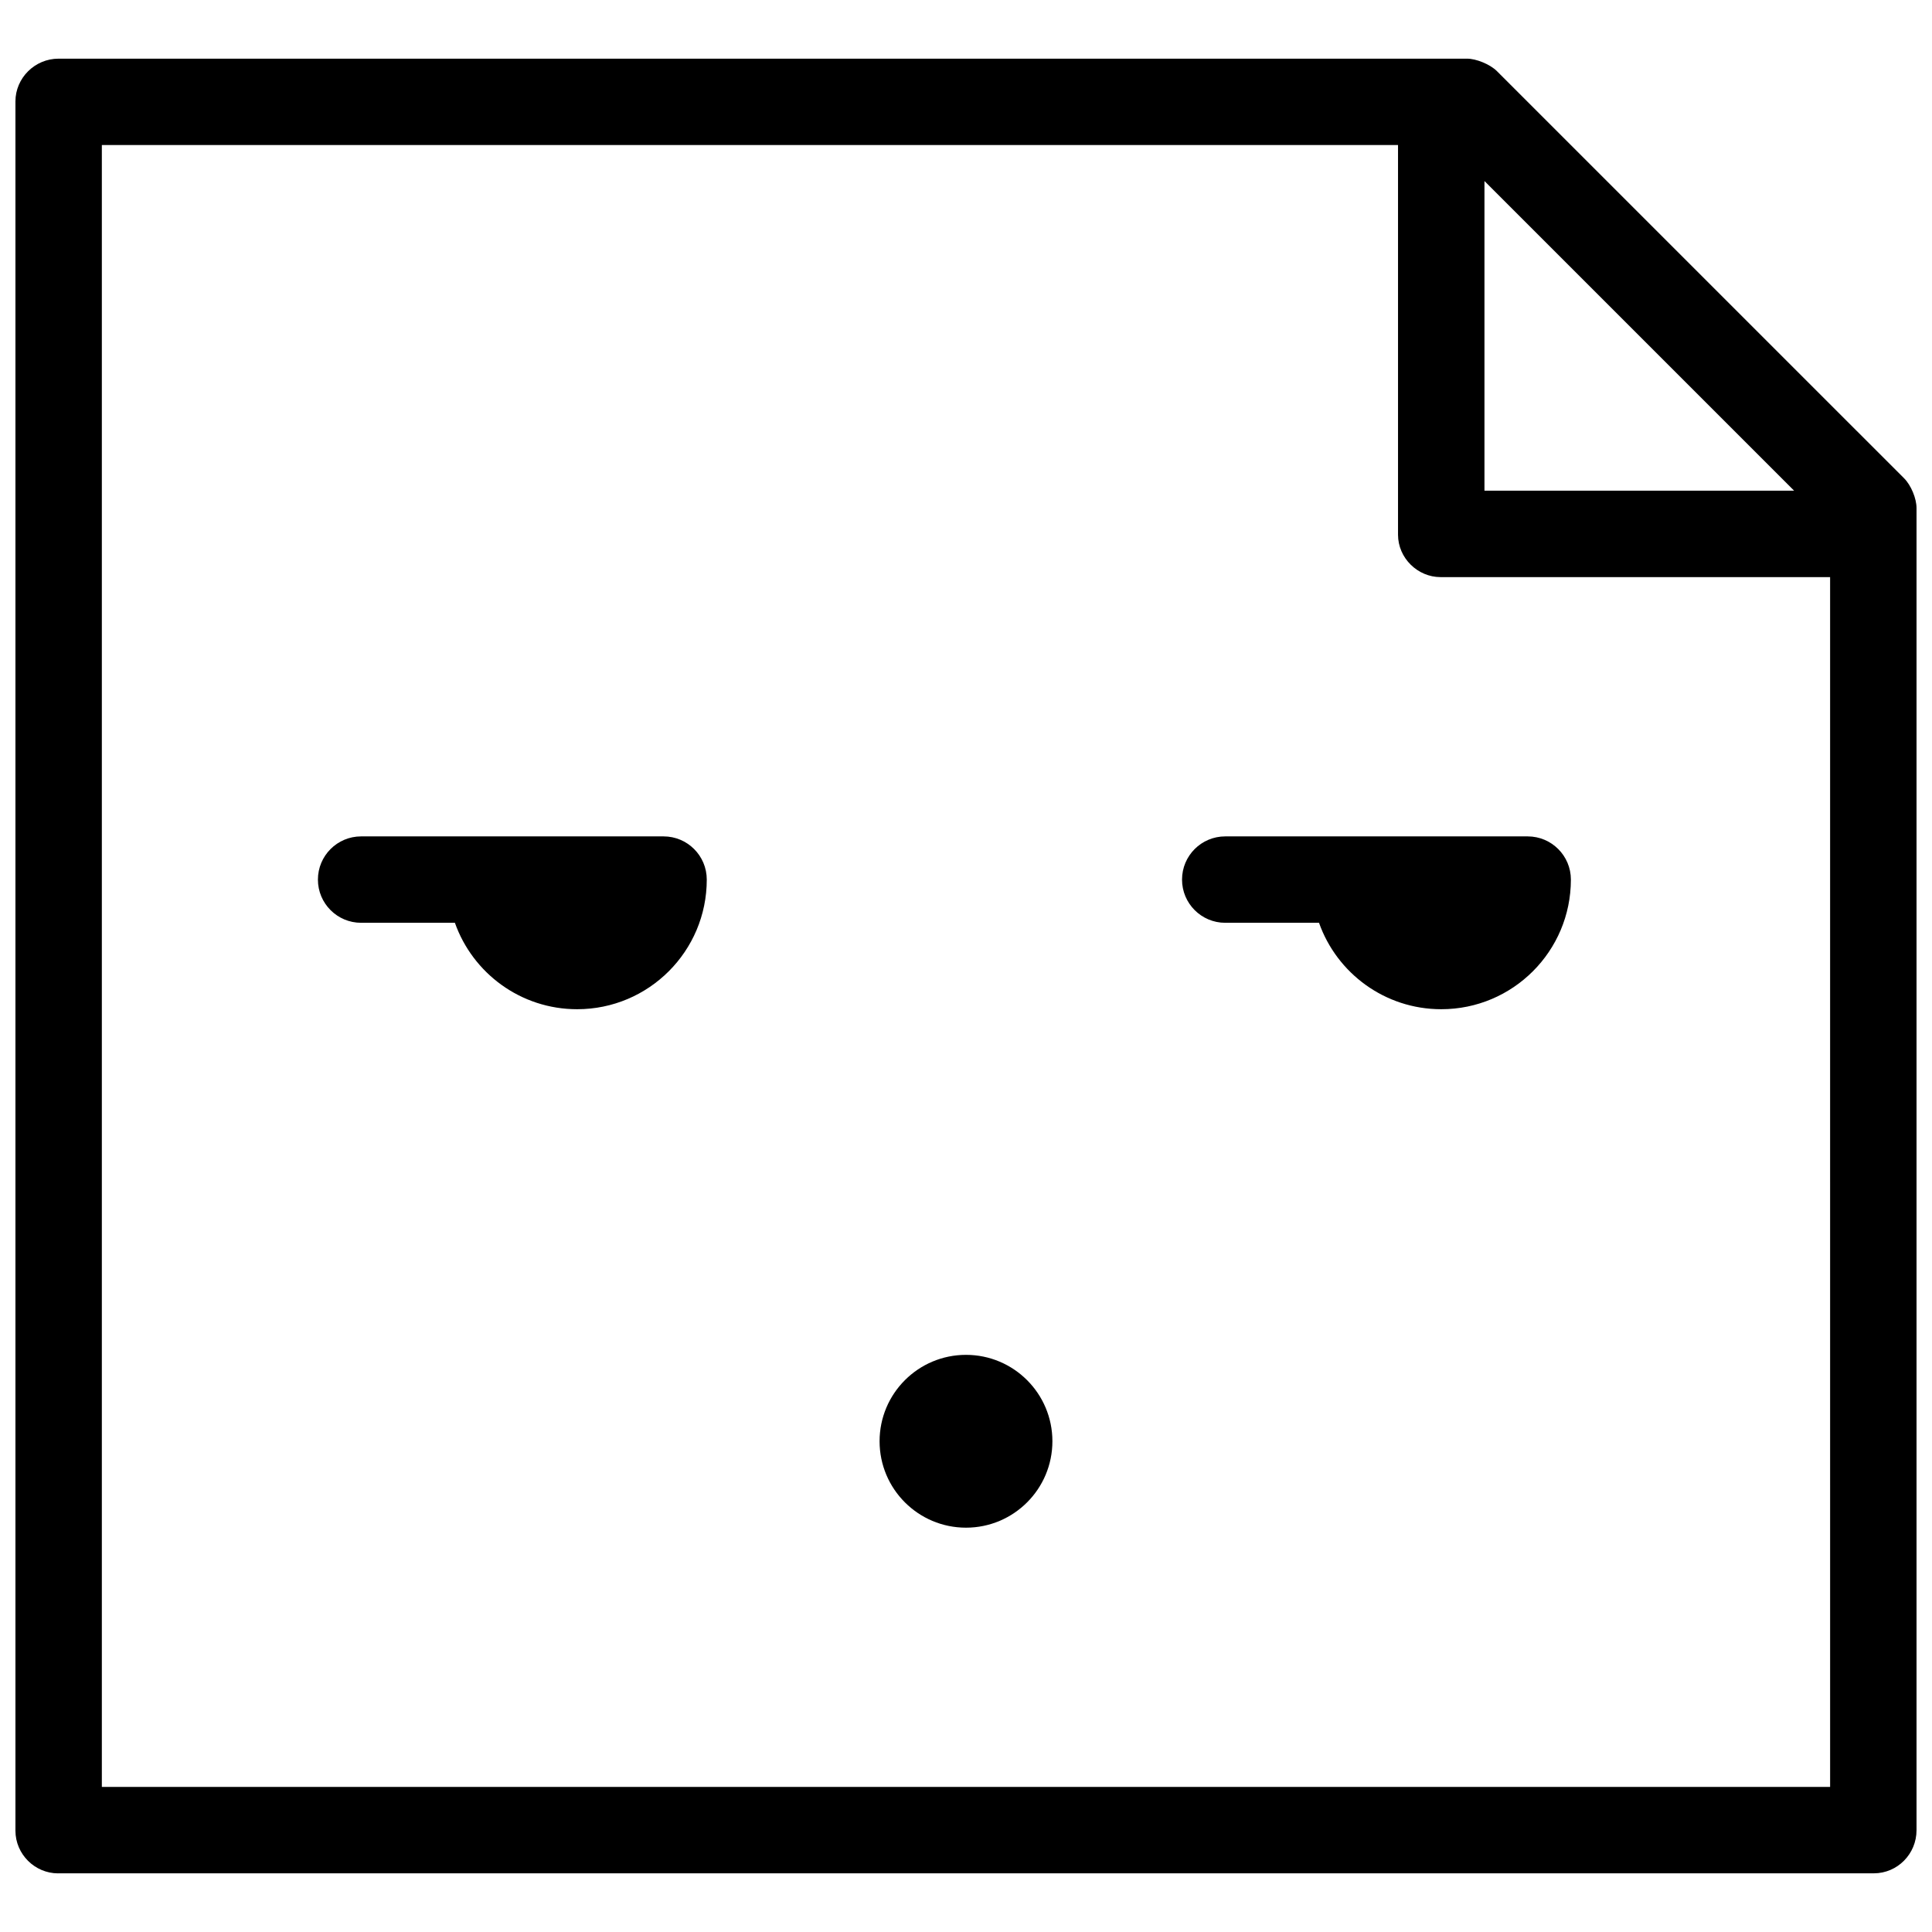 <?xml version="1.0" encoding="UTF-8"?>
<!-- Uploaded to: SVG Repo, www.svgrepo.com, Generator: SVG Repo Mixer Tools -->
<svg width="800px" height="800px" version="1.1" viewBox="144 144 512 512" xmlns="http://www.w3.org/2000/svg">
 <defs>
  <clipPath id="a">
   <path d="m148.09 159h503.81v482h-503.81z"/>
  </clipPath>
 </defs>
 <path d="m468.7 388.55c-6.324 0-11.449-5.125-11.449-11.449 0-6.324 5.125-11.449 11.449-11.449h80.152c6.324 0 11.449 5.125 11.449 11.449 0 18.973-15.379 34.352-34.352 34.352-14.953 0-27.68-9.559-32.395-22.902zm-229 0c-6.324 0-11.449-5.125-11.449-11.449 0-6.324 5.125-11.449 11.449-11.449h80.152c6.324 0 11.449 5.125 11.449 11.449 0 18.973-15.379 34.352-34.352 34.352-14.957 0-27.68-9.559-32.395-22.902zm160.3 160.3c12.645 0 22.898-10.254 22.898-22.902 0-12.645-10.254-22.898-22.898-22.898-12.648 0-22.902 10.254-22.902 22.898 0 12.648 10.254 22.902 22.902 22.902z" fill-rule="evenodd"/>
 <g clip-path="url(#a)">
  <path d="m159.41 640.45h481.17c6.254 0 11.32-5.121 11.32-11.43v-350.38c0-2.535-1.445-6.043-3.301-7.898l-107.9-107.89c-1.824-1.824-5.496-3.305-7.898-3.305h-373.28c-6.312 0-11.43 5.144-11.43 11.324v458.27c0 6.25 5.144 11.32 11.32 11.32zm469.59-22.902h-458.01v-435.11h343.5v103.26c0 6.211 5.219 11.242 11.246 11.242h103.26zm-91.602-425.57v82.062h82.062z" fill-rule="evenodd"/>
 </g>
</svg>